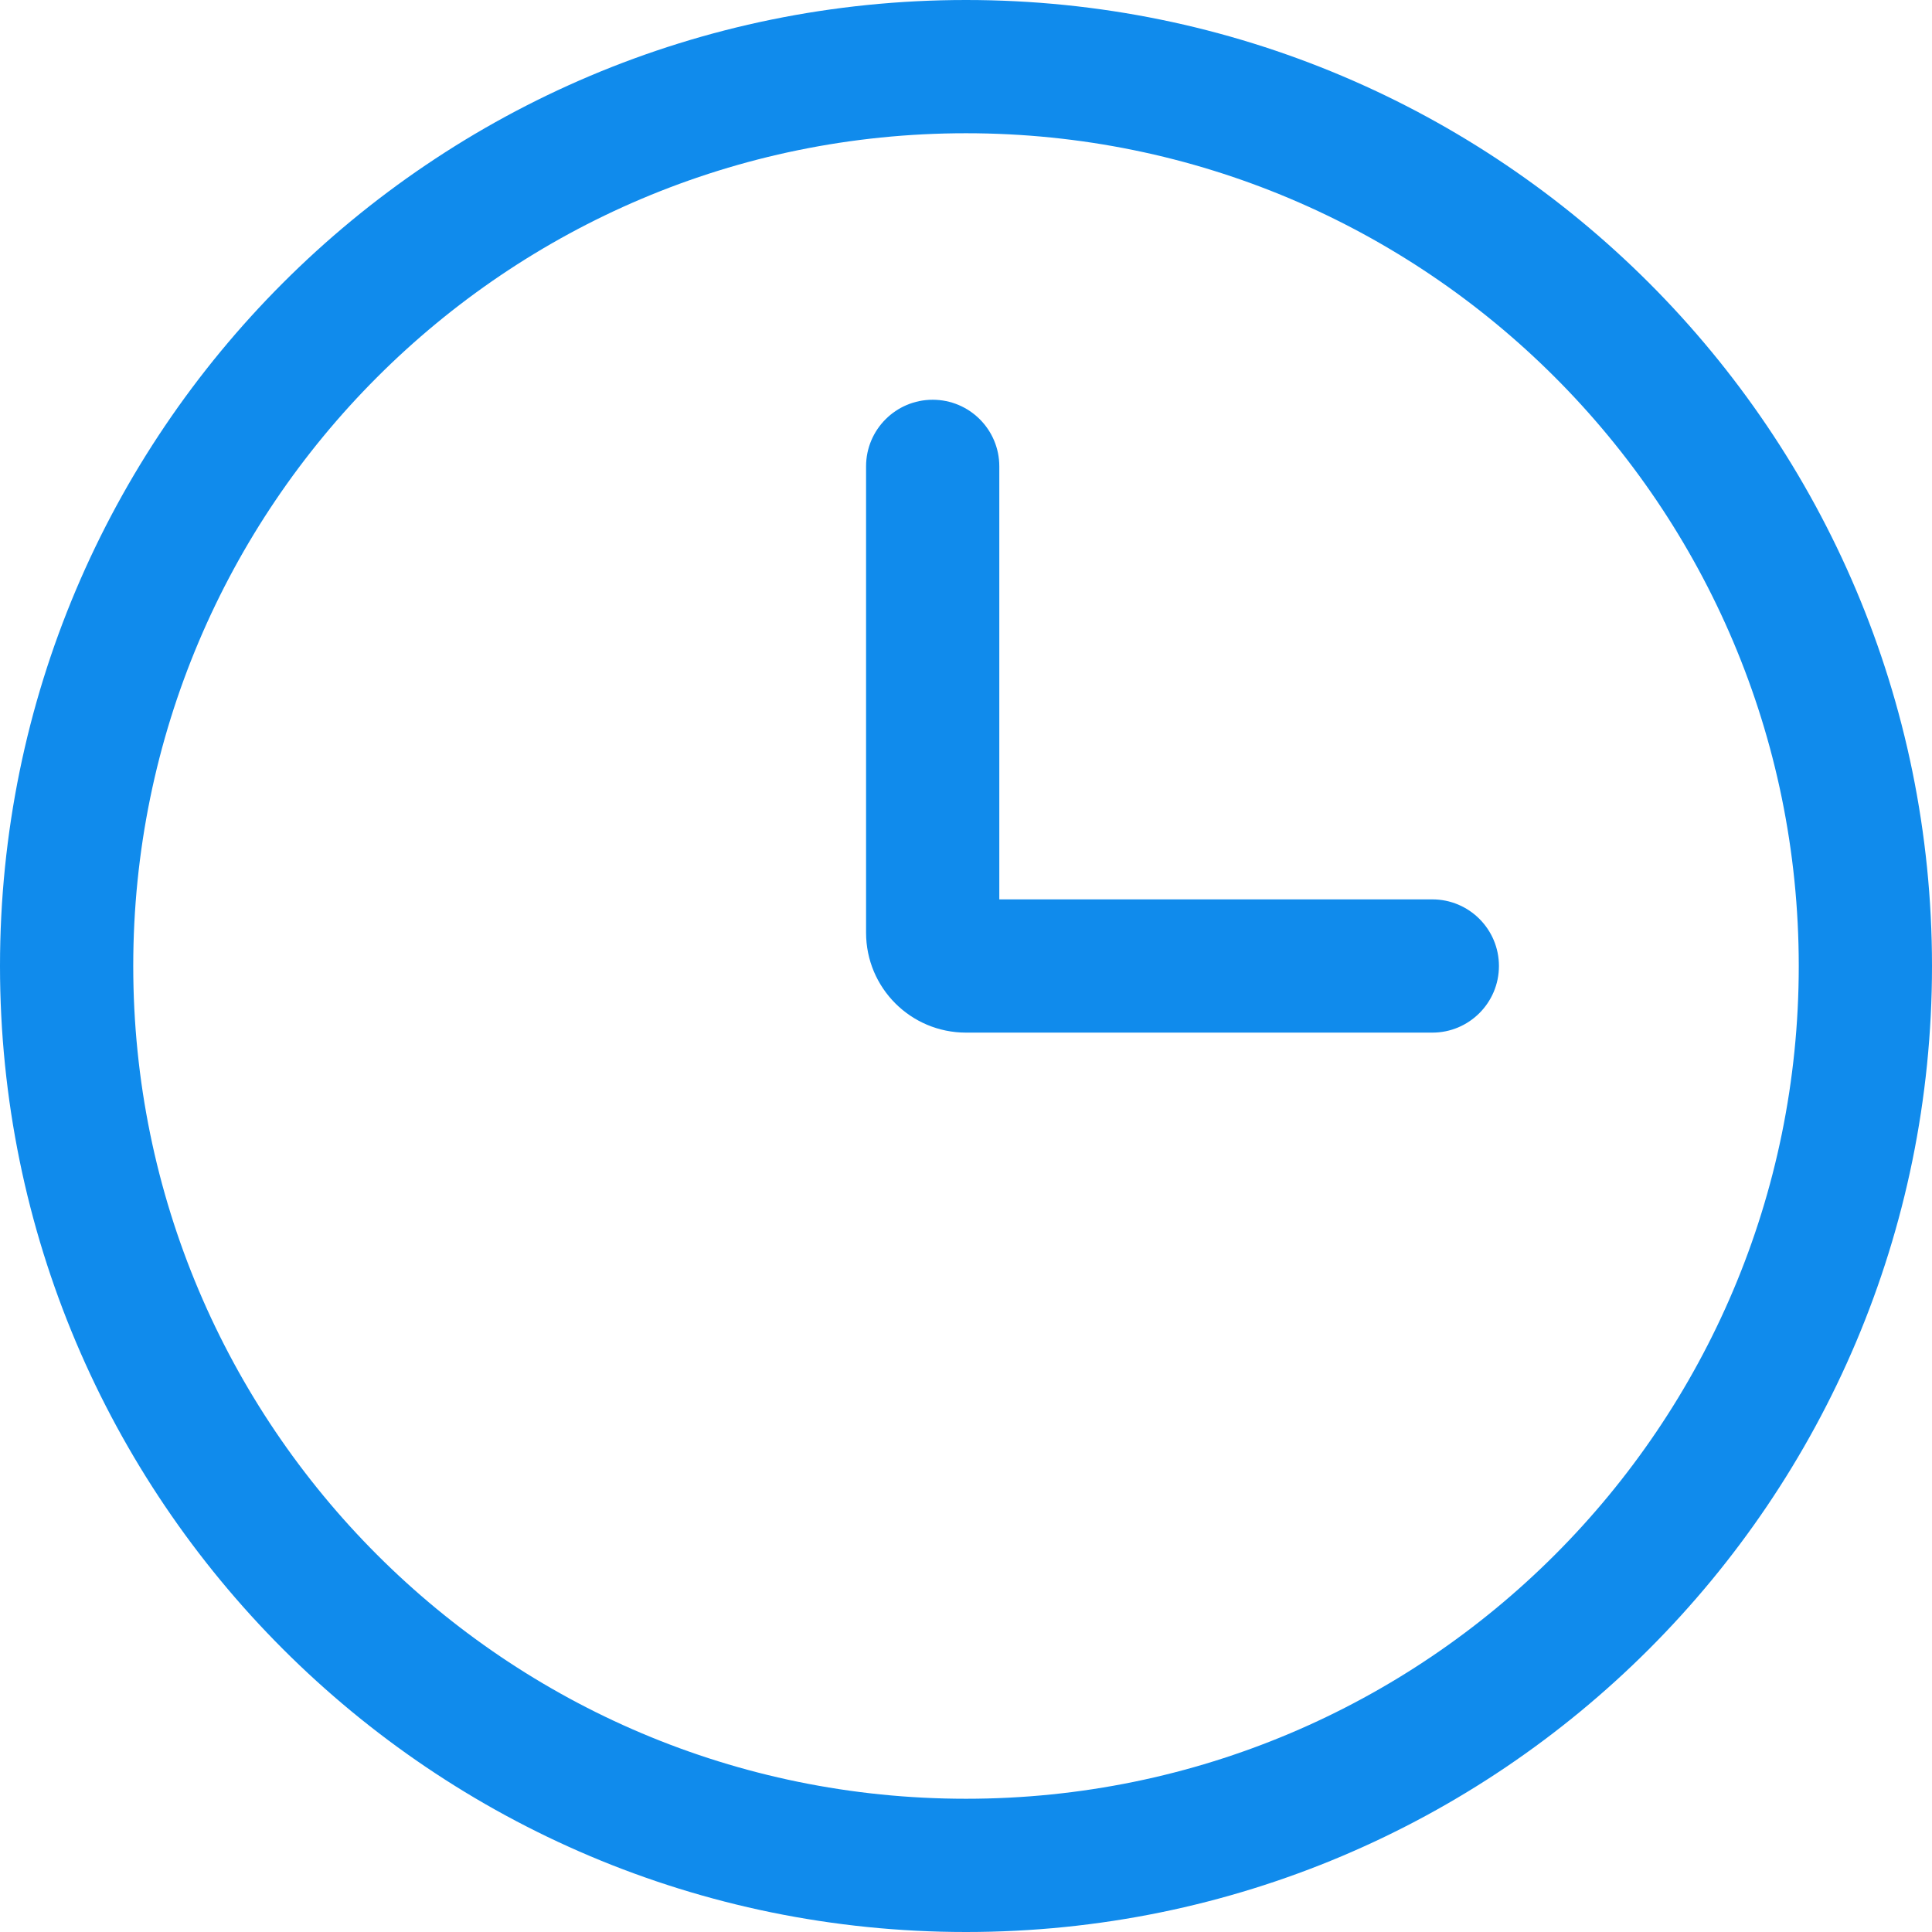 <?xml version="1.0" standalone="no"?><!DOCTYPE svg PUBLIC "-//W3C//DTD SVG 1.1//EN" "http://www.w3.org/Graphics/SVG/1.1/DTD/svg11.dtd"><svg t="1745996935190" class="icon" viewBox="0 0 1024 1024" version="1.1" xmlns="http://www.w3.org/2000/svg" p-id="2999" width="32" height="32" xmlns:xlink="http://www.w3.org/1999/xlink"><path d="M1024 512C1024 229.23 794.77 0 512 0 229.23 0 0 229.23 0 512 0 794.77 229.23 1024 512 1024 794.77 1024 1024 794.77 1024 512ZM70.621 512C70.621 268.233 268.233 70.621 512 70.621 755.767 70.621 953.379 268.233 953.379 512 953.379 755.767 755.767 953.379 512 953.379 268.233 953.379 70.621 755.767 70.621 512ZM512.015 476.69C521.717 476.69 529.655 484.608 529.655 494.329L529.655 247.188C529.655 227.686 513.846 211.877 494.345 211.877 474.843 211.877 459.034 227.686 459.034 247.188L459.034 494.329C459.034 523.649 482.753 547.31 512.015 547.31L759.157 547.31C778.658 547.31 794.467 531.501 794.467 512 794.467 492.499 778.658 476.69 759.157 476.69L512.015 476.69Z" fill="#108bec" p-id="3000"></path></svg>